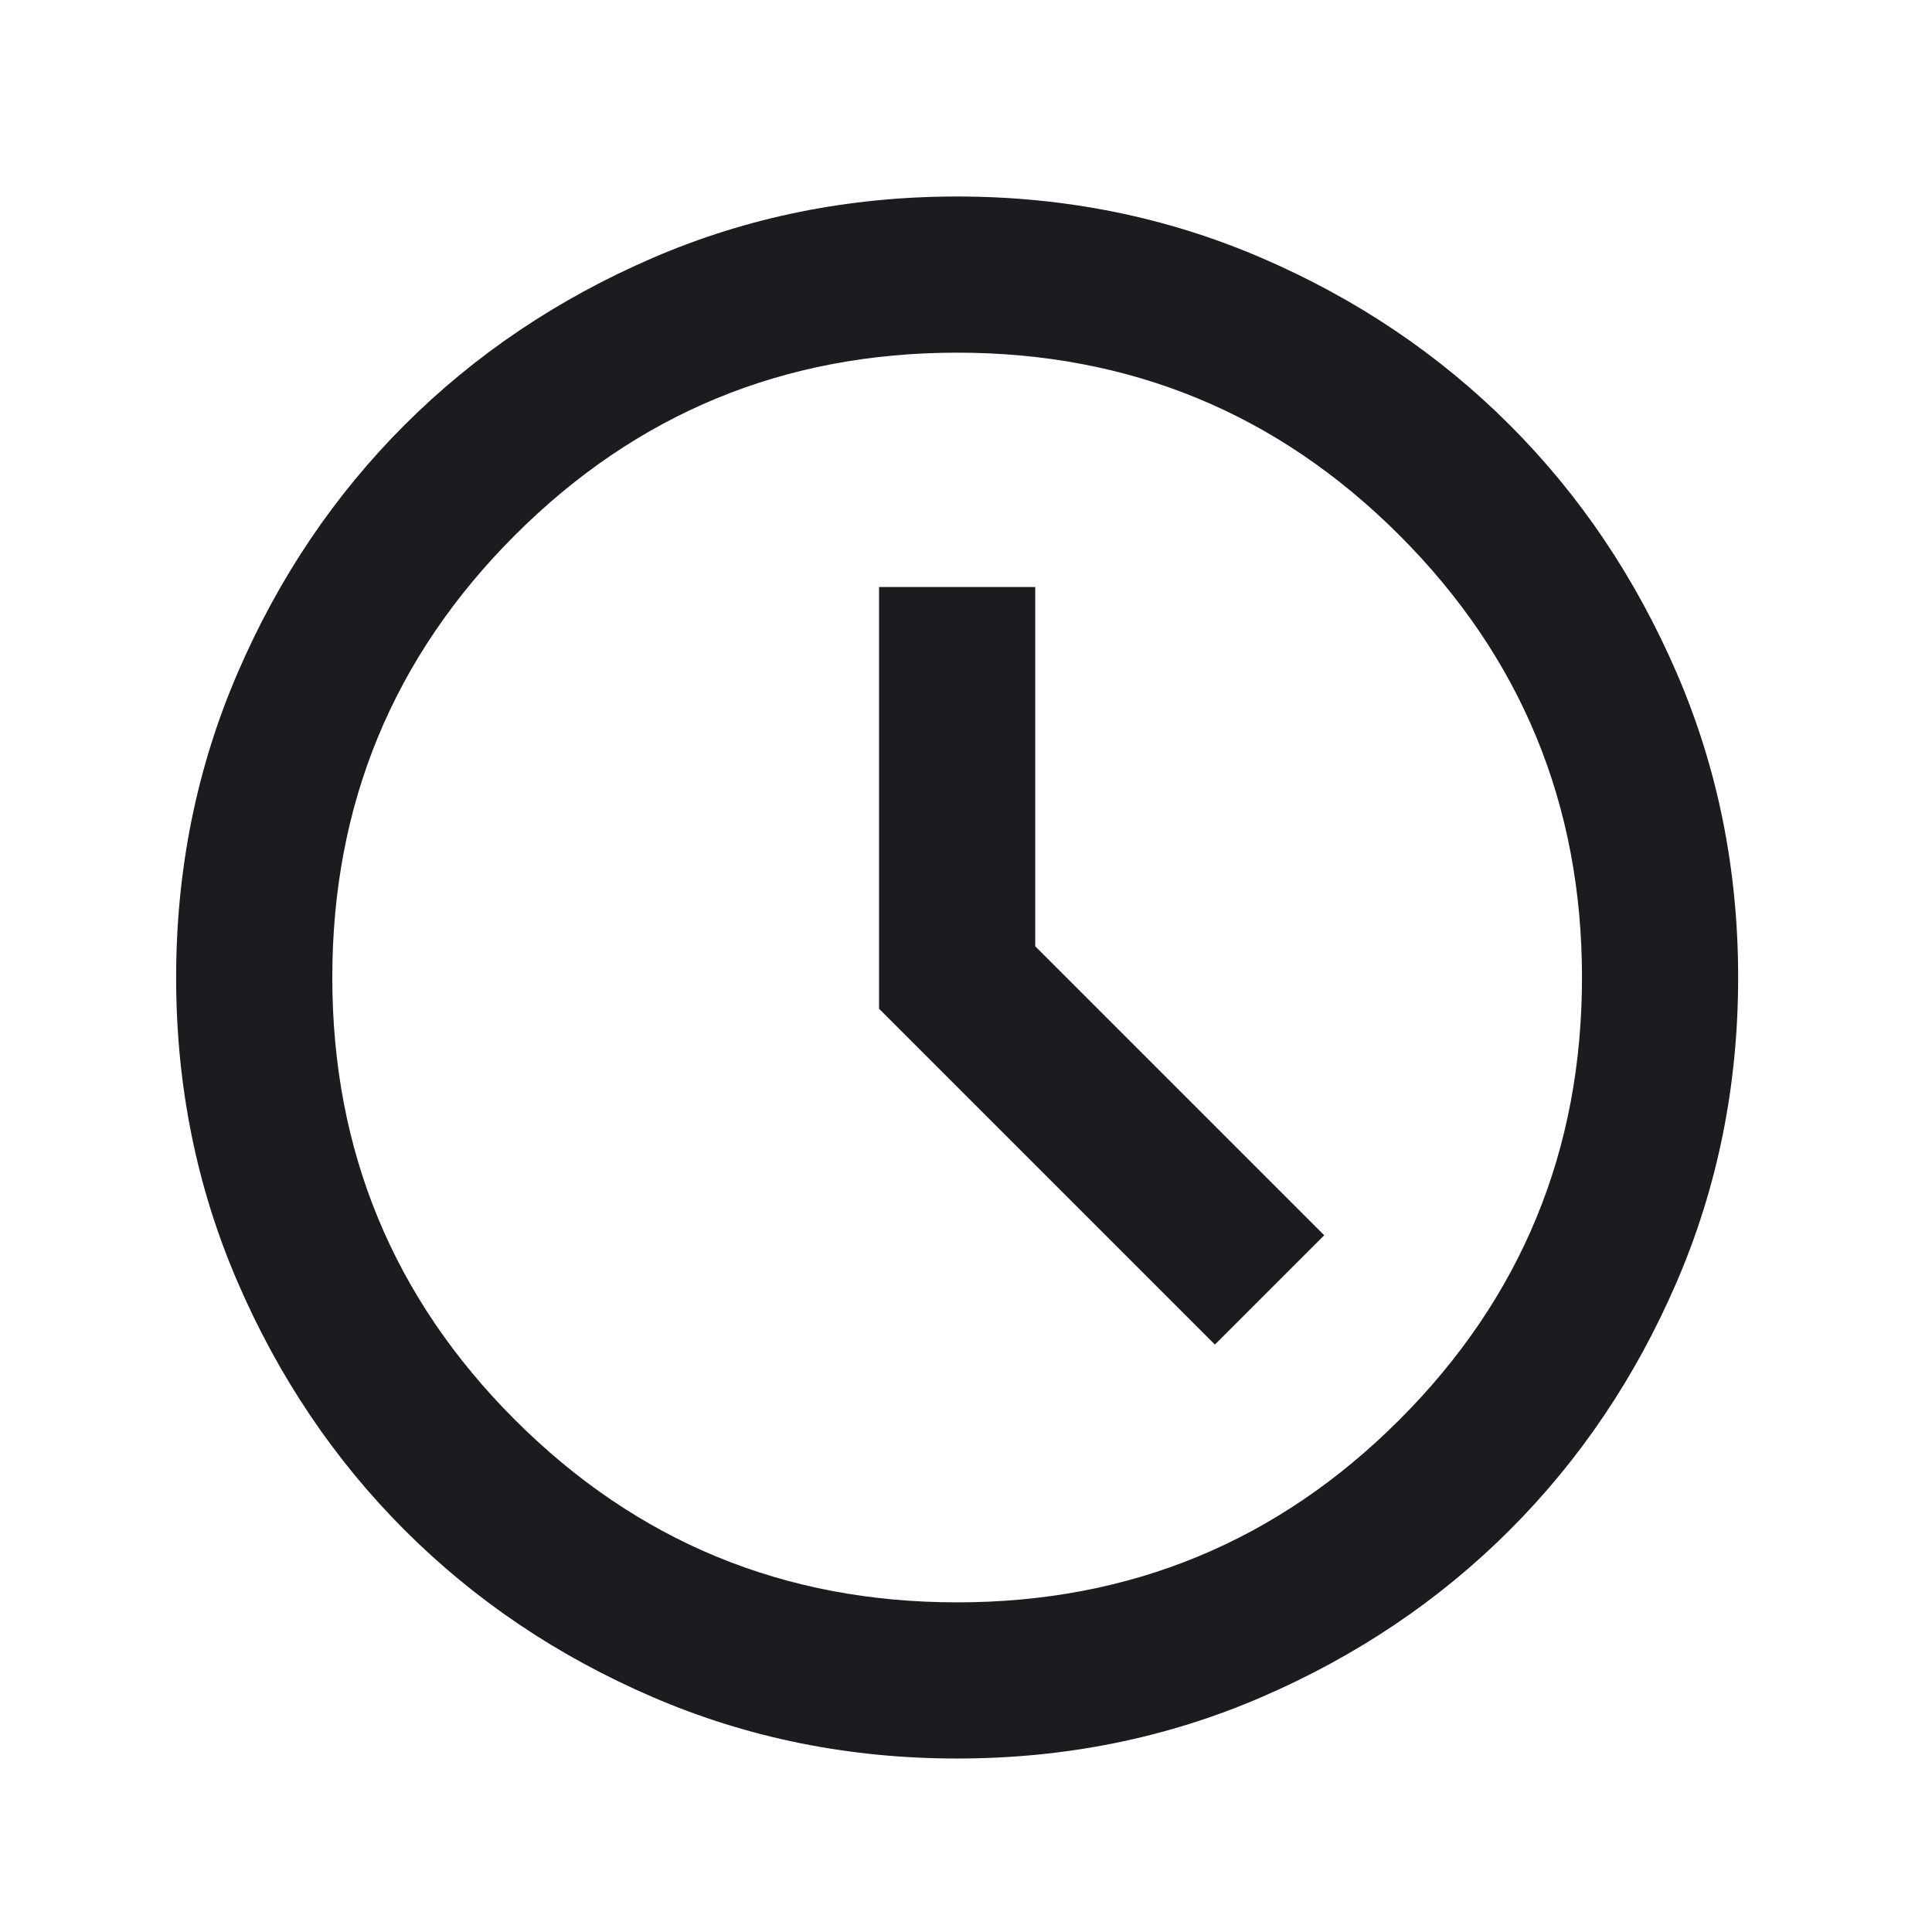 <svg xmlns="http://www.w3.org/2000/svg" width="24" height="24" fill="none"><mask id="A" maskUnits="userSpaceOnUse" x="0" y="0" width="24" height="24" mask-type="alpha"><path fill="#d9d9d9" d="M.249.5h23v23h-23z"/></mask><g mask="url(#A)"><path d="M15.092 16.703l1.358-1.358-3.59-3.59V7.292h-1.94v5.239l4.172 4.172zm-3.202 5.142c-1.342 0-2.603-.255-3.784-.764s-2.207-1.201-3.08-2.074-1.564-1.9-2.074-3.08-.764-2.442-.764-3.784.255-2.603.764-3.784 1.201-2.207 2.074-3.08 1.9-1.564 3.08-2.074 2.442-.764 3.784-.764 2.603.255 3.784.764 2.207 1.201 3.08 2.074 1.564 1.9 2.074 3.08.764 2.442.764 3.784-.255 2.603-.764 3.784-1.201 2.207-2.074 3.08-1.9 1.564-3.08 2.074-2.442.764-3.784.764zm0-1.94c2.151 0 3.982-.756 5.494-2.268s2.268-3.343 2.268-5.494-.756-3.982-2.268-5.494-3.343-2.268-5.494-2.268-3.982.756-5.494 2.268-2.268 3.343-2.268 5.494.756 3.982 2.268 5.494 3.343 2.268 5.494 2.268z" fill="#1c1b1f"/></g></svg>
